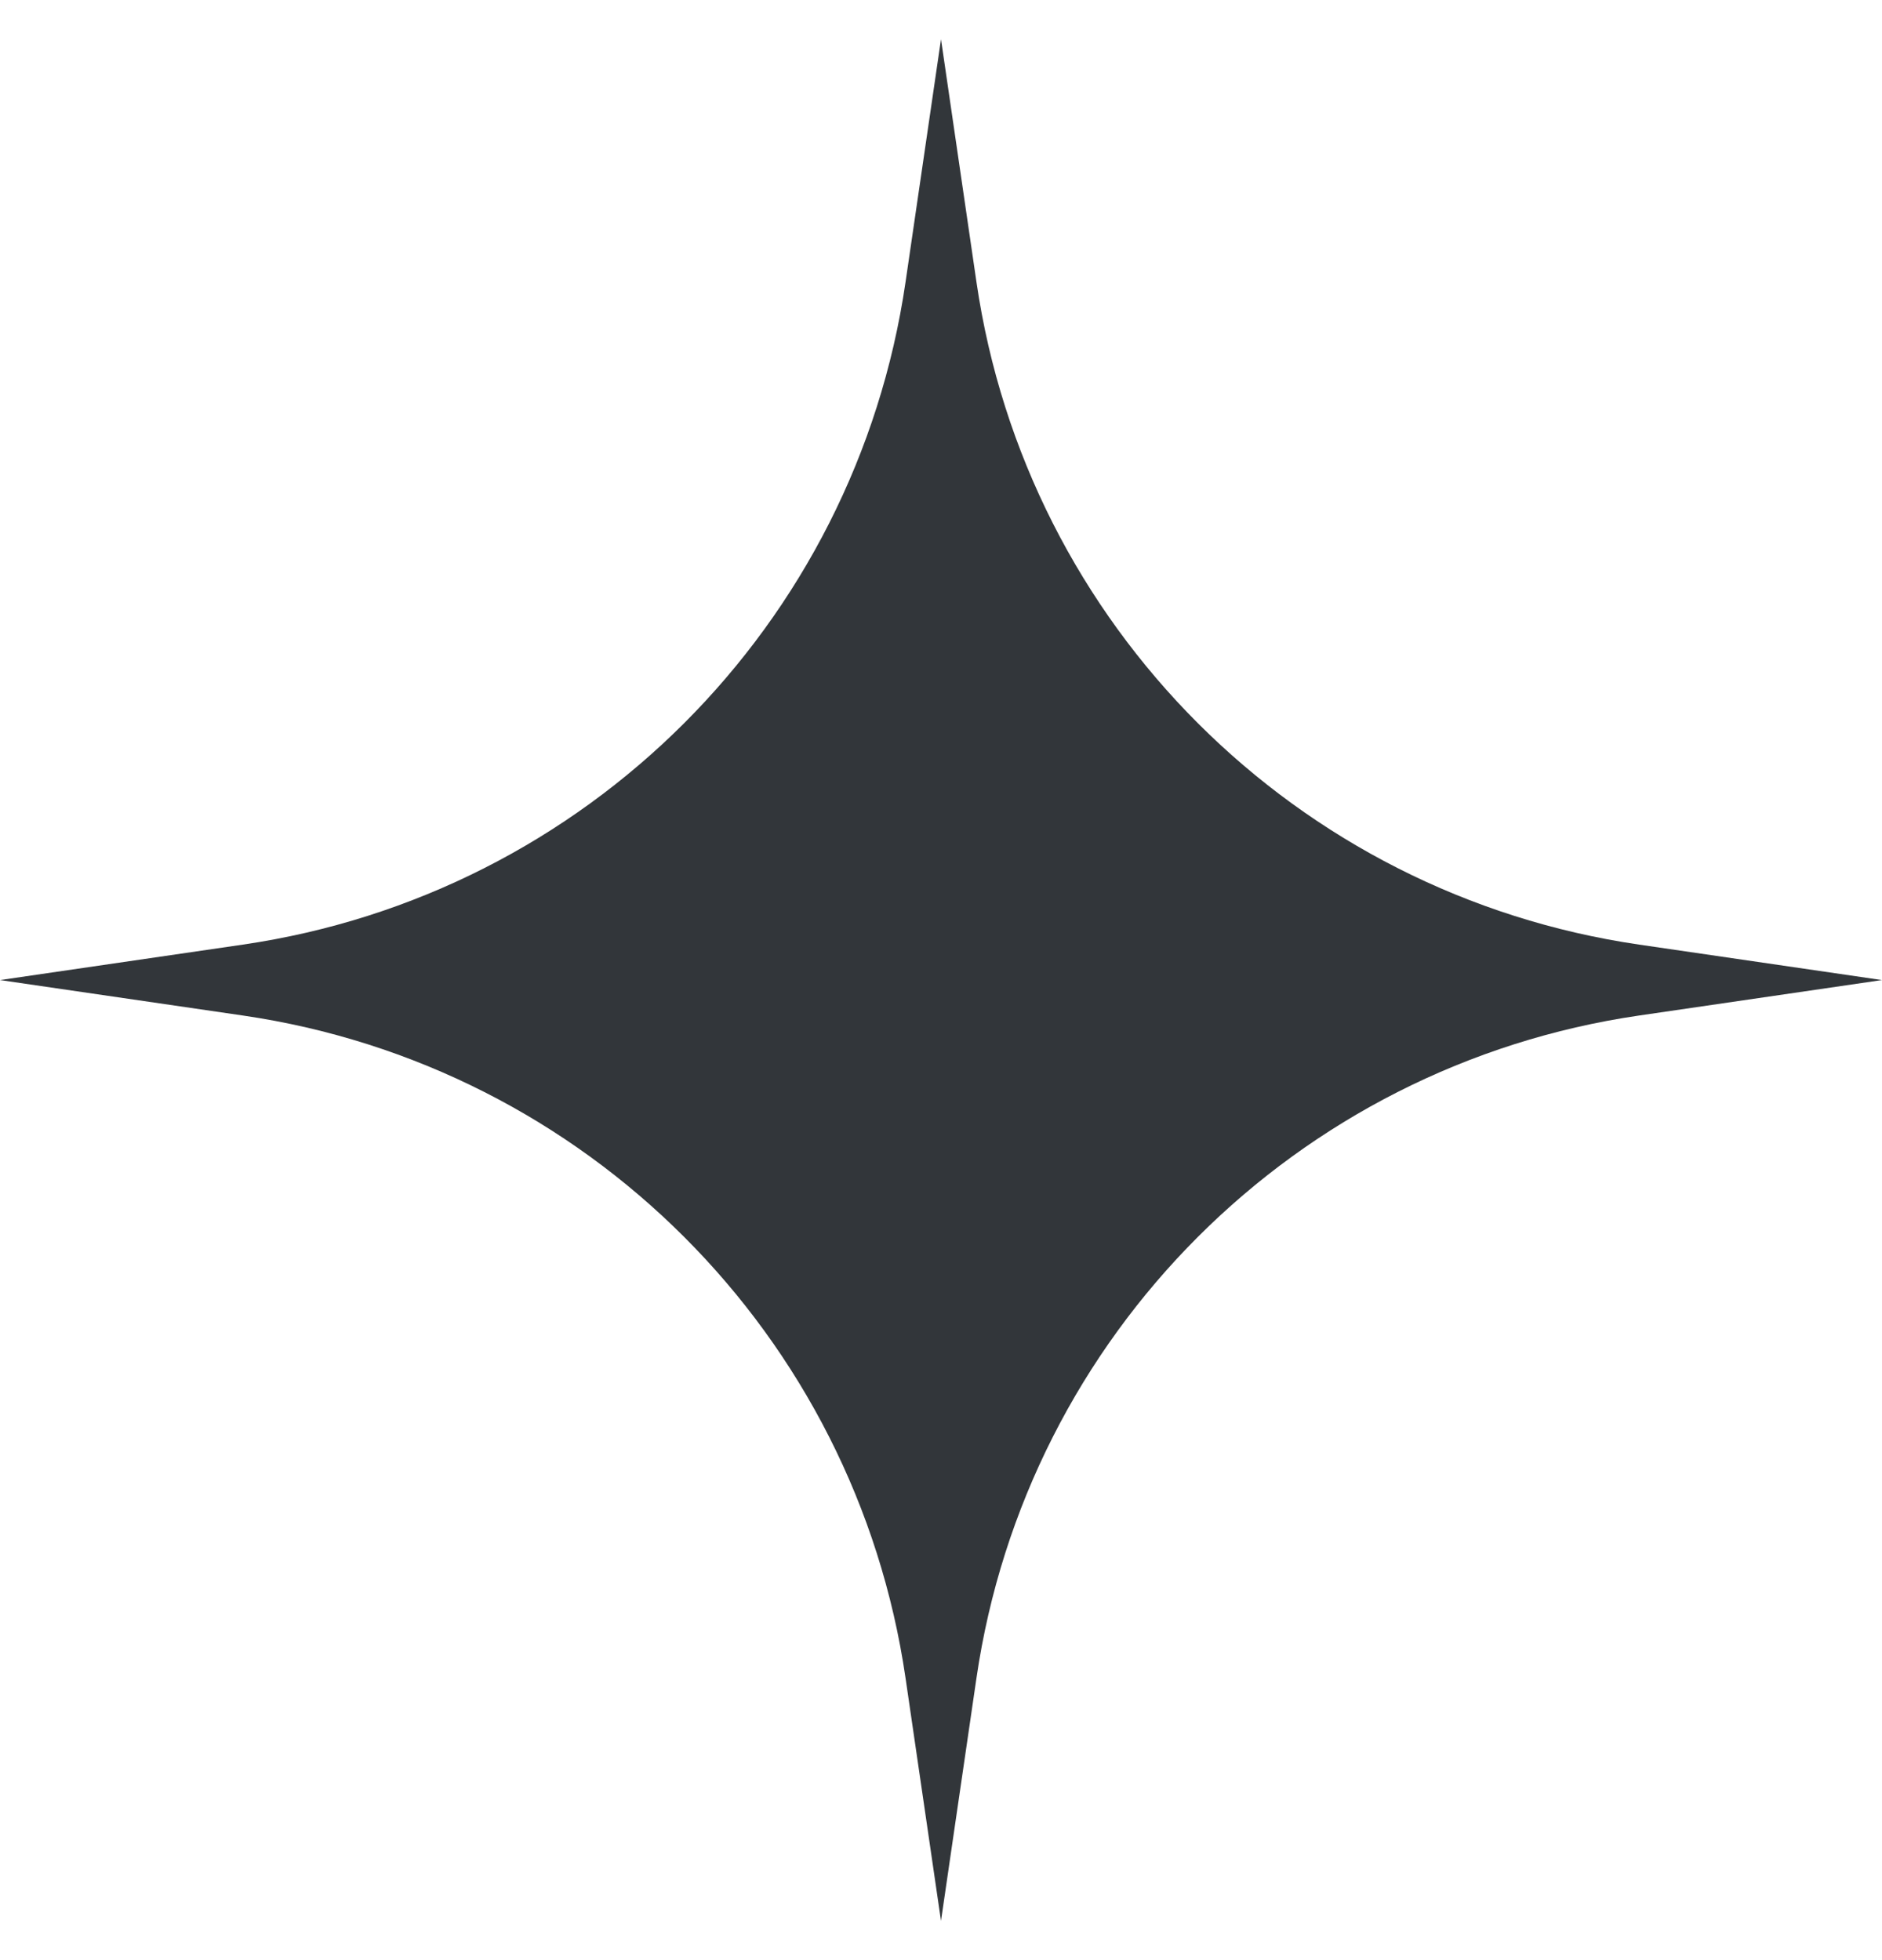 <svg width="24" height="25" viewBox="0 0 24 25" fill="none" xmlns="http://www.w3.org/2000/svg">
<path d="M12 0.5L12.452 3.596C13.09 7.973 16.527 11.41 20.904 12.048L24 12.5L20.904 12.952C16.527 13.59 13.09 17.027 12.452 21.404L12 24.5L11.548 21.404C10.91 17.027 7.473 13.59 3.096 12.952L0 12.5L3.096 12.048C7.473 11.41 10.91 7.973 11.548 3.596L12 0.5Z" fill="#32363A"/>
</svg>
